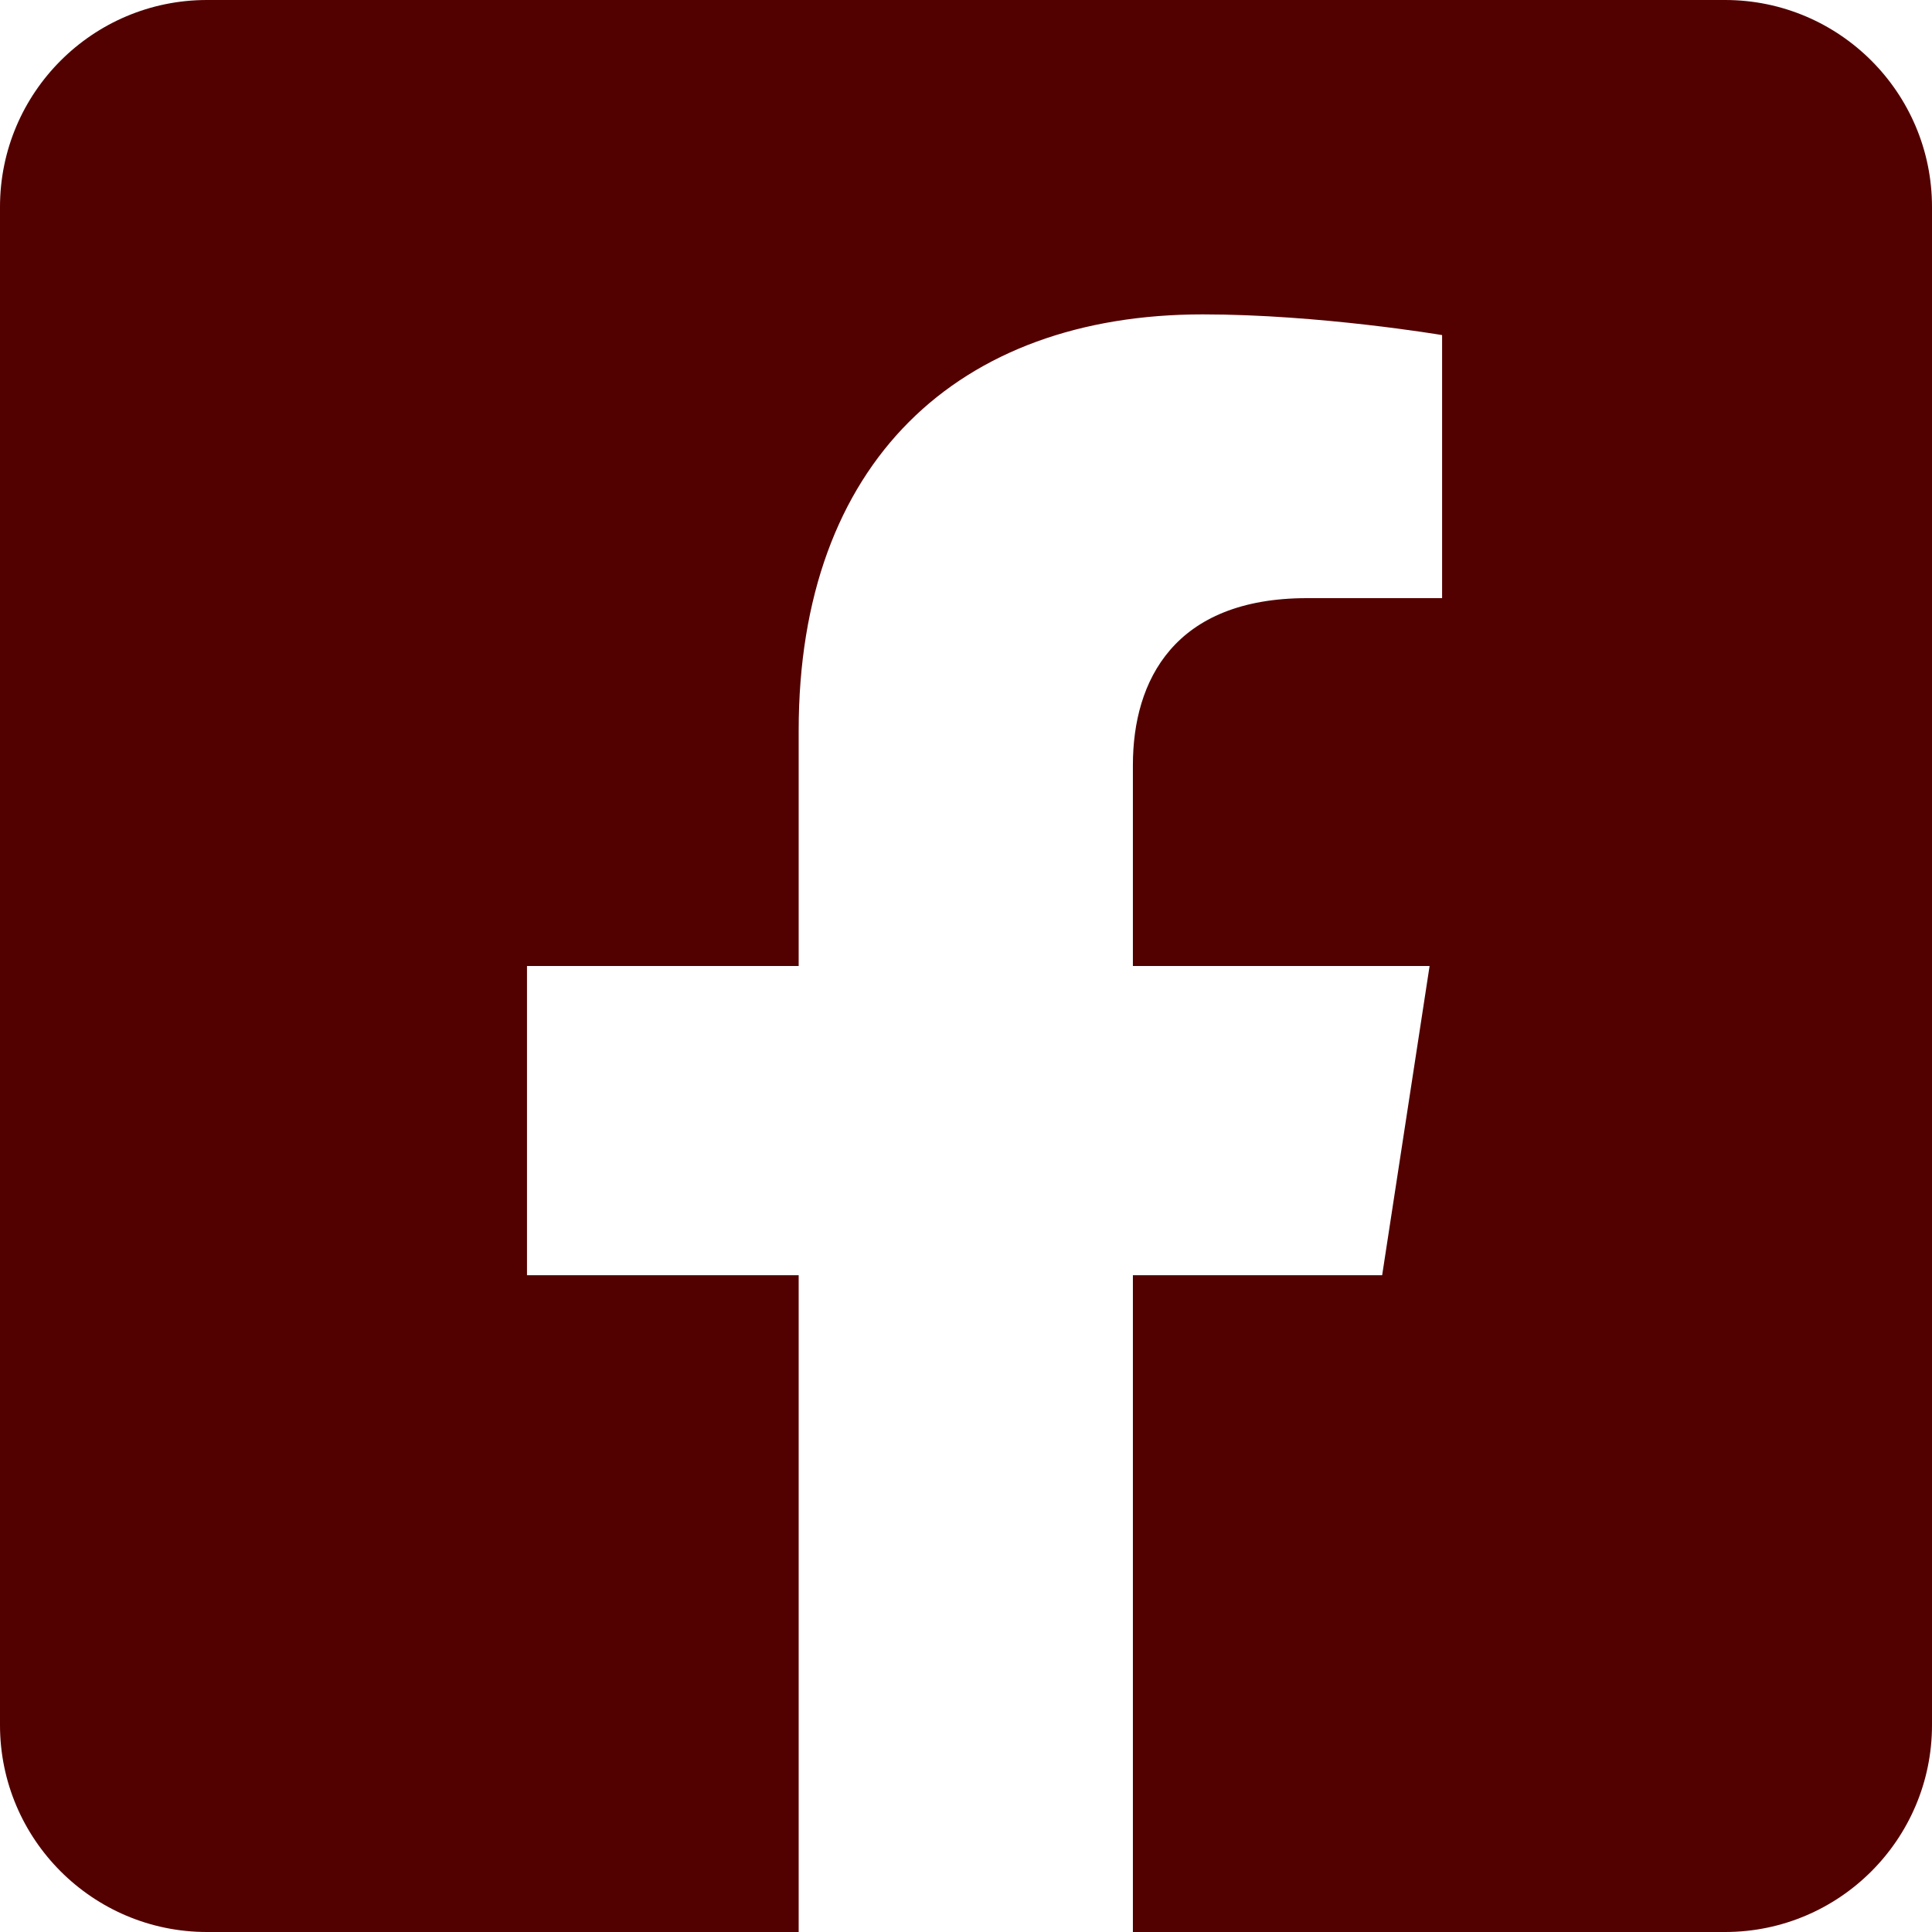 <?xml version="1.0" encoding="UTF-8"?>
<svg id="_レイヤー_2" data-name="レイヤー 2" xmlns="http://www.w3.org/2000/svg" viewBox="0 0 448 448">
  <defs>
    <style>
      .cls-1 {
        fill: #520000;
      }
    </style>
  </defs>
  <g id="_レイヤー_1-2" data-name="レイヤー 1" focusable="false">
    <path class="cls-1" d="M400,0H48C21.5,0,0,21.5,0,48V400c0,26.5,21.5,48,48,48H185.2v-152.3h-63v-71.7h63v-54.6c0-62.2,37-96.5,93.7-96.5,27.1,0,55.5,4.8,55.5,4.8v61h-31.3c-30.8,0-40.4,19.1-40.4,38.7v46.6h68.8l-11,71.7h-57.8v152.3h137.3c26.5,0,48-21.5,48-48V48c0-26.5-21.5-48-48-48Z"/>
  </g>
</svg>